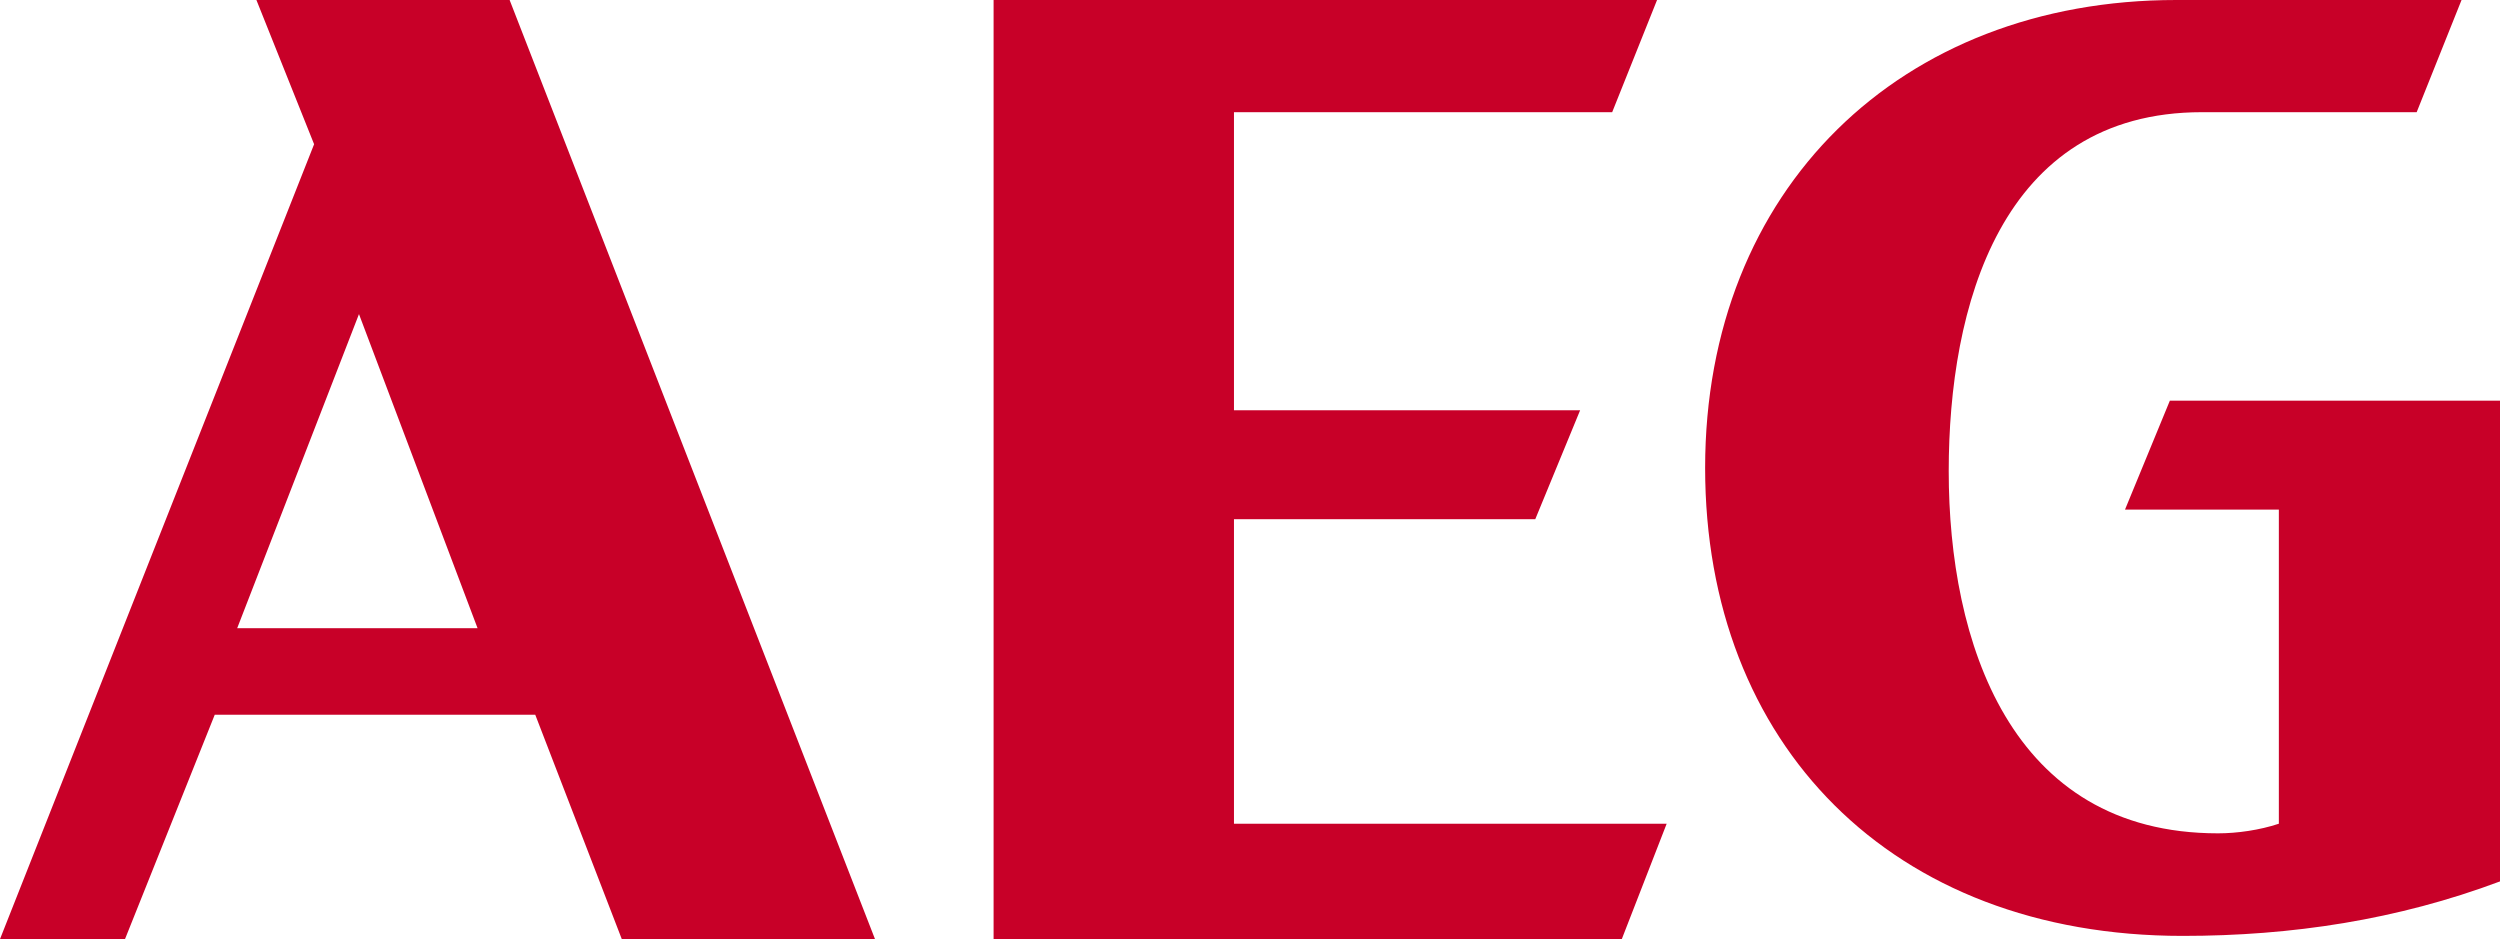 <?xml version="1.0" encoding="utf-8"?>
<svg version="1.1" id="Ebene_1" xmlns="http://www.w3.org/2000/svg" xmlns:xlink="http://www.w3.org/1999/xlink" x="0px" y="0px"
	 viewBox="0 0 78 29.3" style="enable-background:new 0 0 78 29.3;" xml:space="preserve">
<style type="text/css">
	.st0{fill-rule:evenodd;clip-rule:evenodd;fill:#C80028;}
</style>
<title>AEP-PS_Logo_AEG</title>
<path class="st0" d="M11.2,9.8l3.7,9.8H7.4L11.2,9.8z M8,0l1.8,4.5L0,29.3h3.9l2.8-7h10l2.7,7h7.9L15.9,0H8z"/>
<polygon class="st0" points="31,0 31,29.3 50.6,29.3 52,25.7 38.5,25.7 38.5,16.2 47.9,16.2 49.3,12.8 38.5,12.8 38.5,3.5 50.3,3.5 
	51.7,0 "/>
<path class="st0" d="M66.3,15.9h4.8v9.8c-0.6,0.2-1.3,0.3-1.9,0.3c-6.5,0-8.4-6-8.4-11.3c0-5.1,1.6-11.2,7.9-11.2h6.7L76.8,0h-8.9
	c-8.6,0-14.7,5.9-14.7,14.6c0,8.6,5.8,14.6,14.9,14.6c3.4,0,6.7-0.5,9.9-1.7v-15H67.7L66.3,15.9z"/>
</svg>
